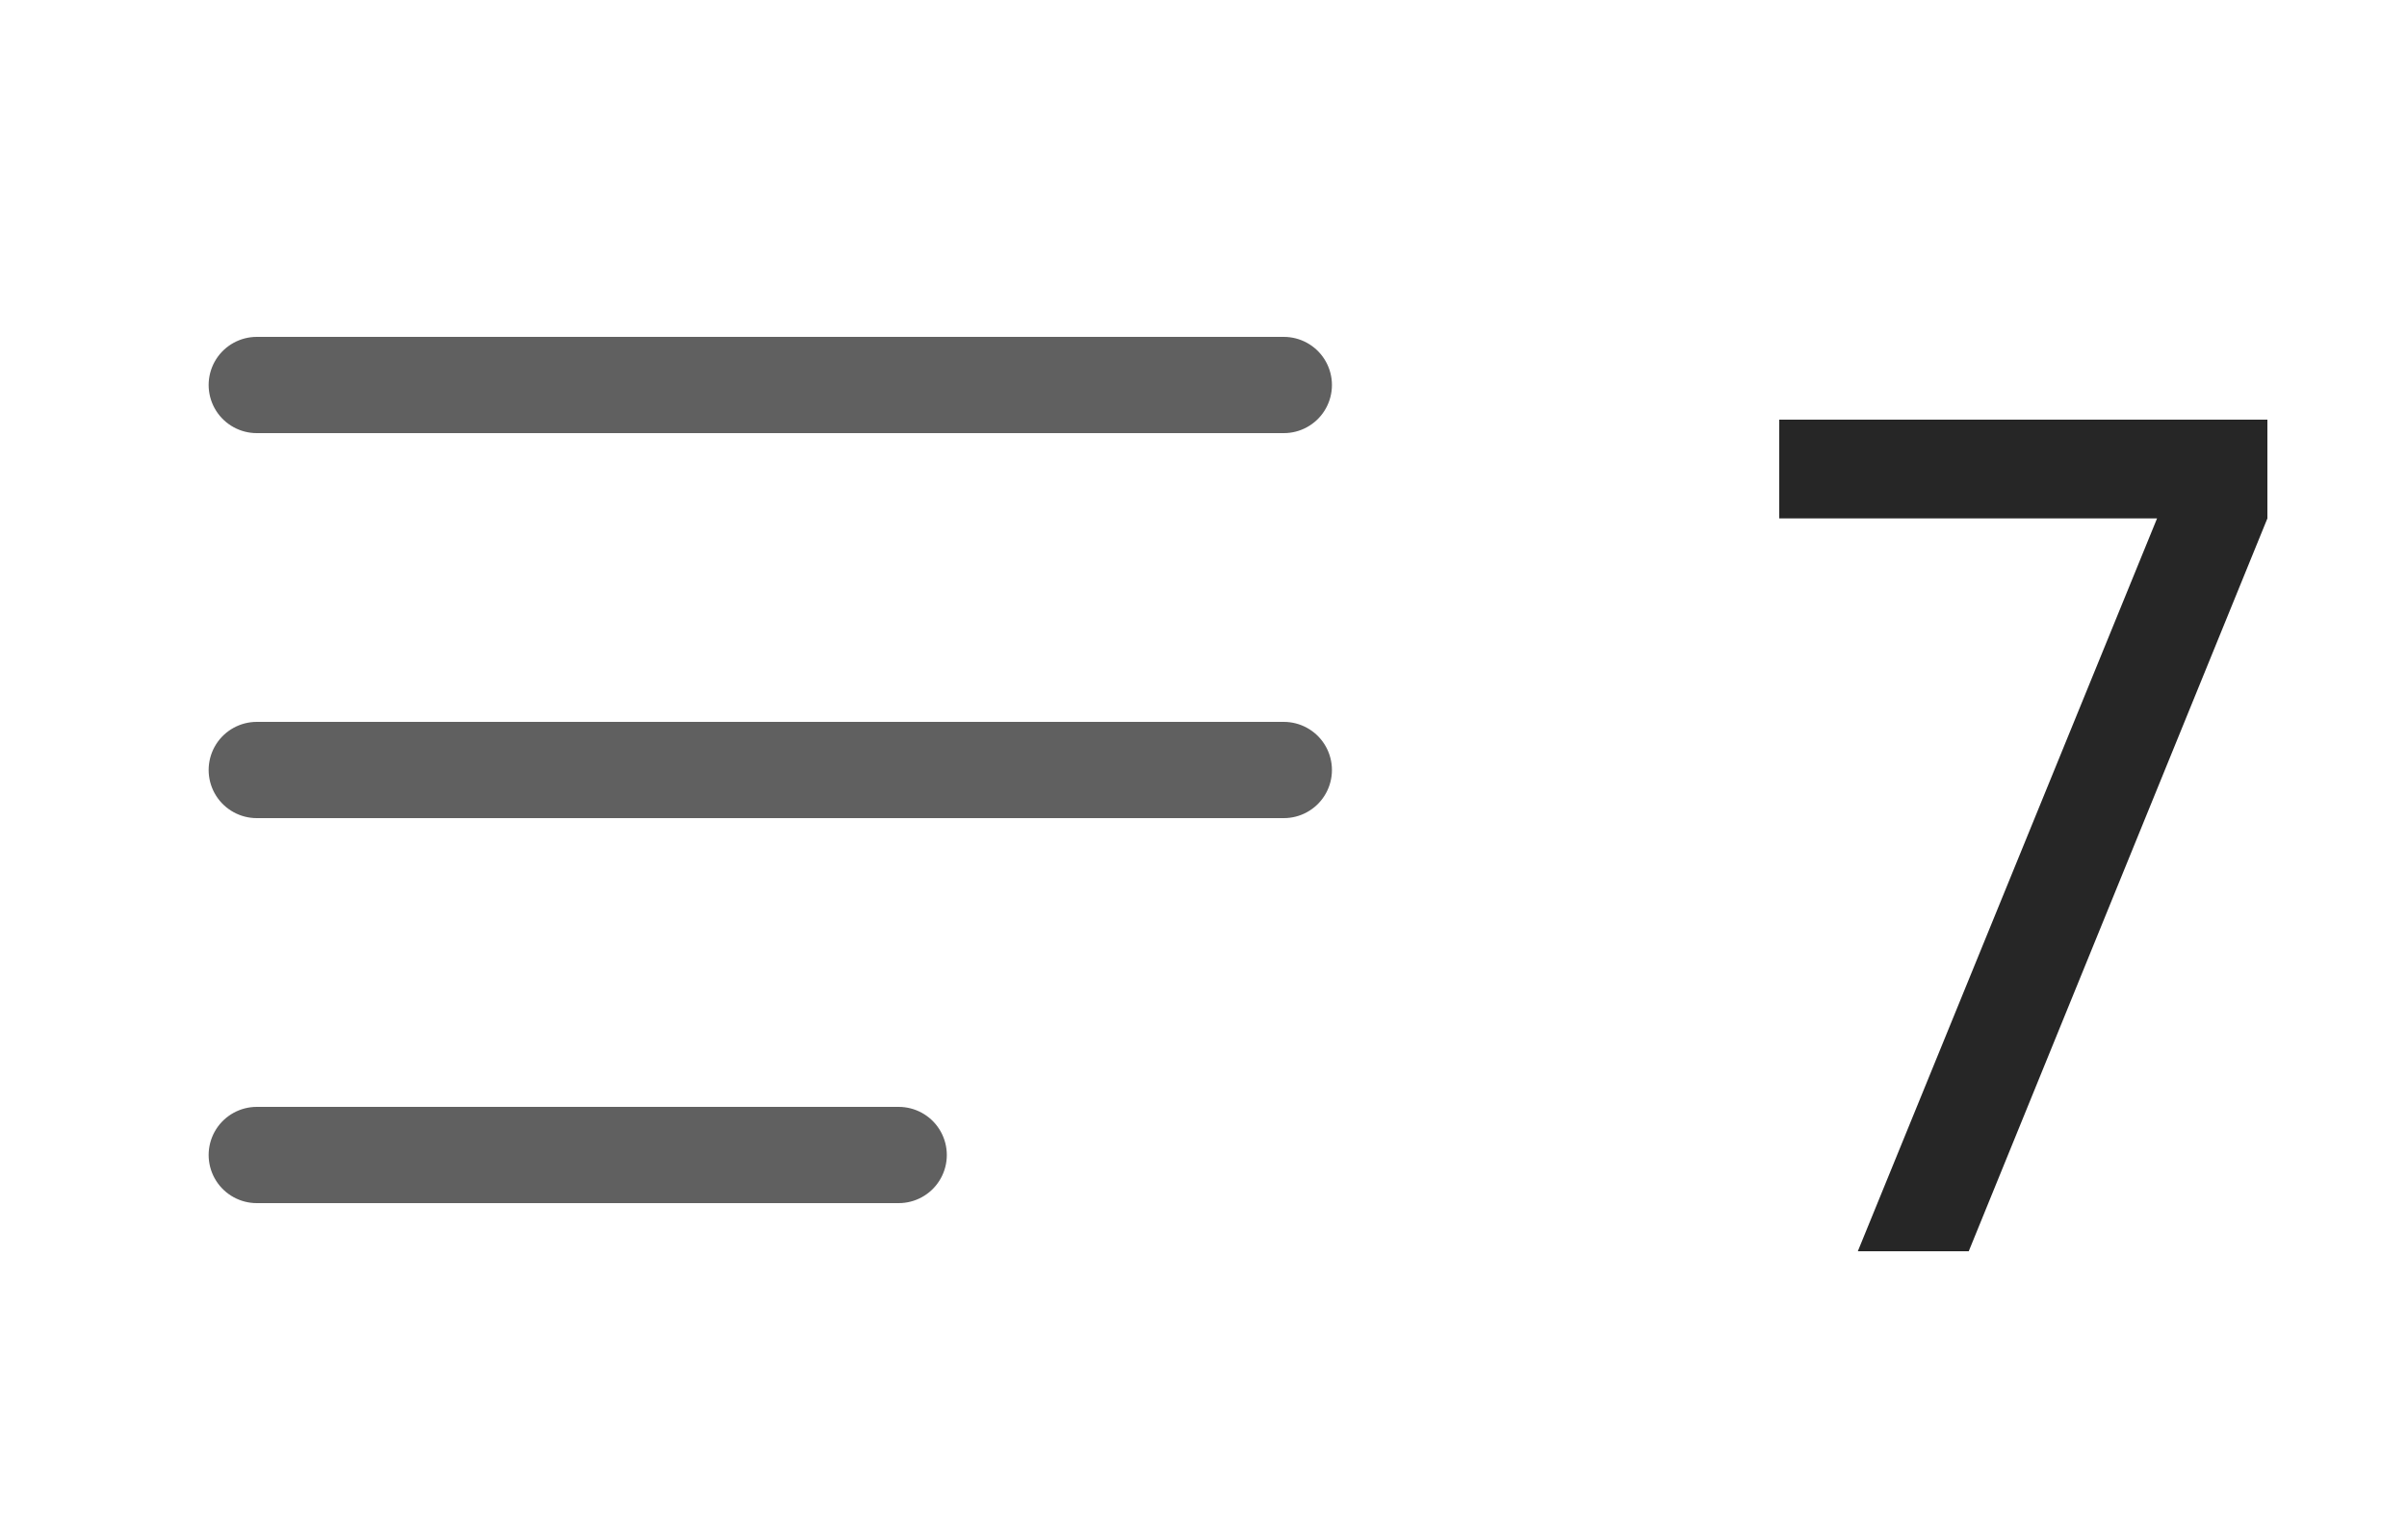 <?xml version="1.0" encoding="UTF-8"?> <svg xmlns="http://www.w3.org/2000/svg" width="25" height="16" viewBox="0 0 25 16" fill="none"><path d="M2.667 4H13.334" stroke="#606060" stroke-linecap="round" stroke-linejoin="round"></path><path d="M2.667 8H13.334" stroke="#606060" stroke-linecap="round" stroke-linejoin="round"></path><path d="M2.667 12L9.334 12" stroke="#606060" stroke-linecap="round" stroke-linejoin="round"></path><path d="M19.296 13L22.404 5.386H18.48V4.36H23.55V5.386L20.448 13H19.296Z" fill="#262626"></path></svg> 